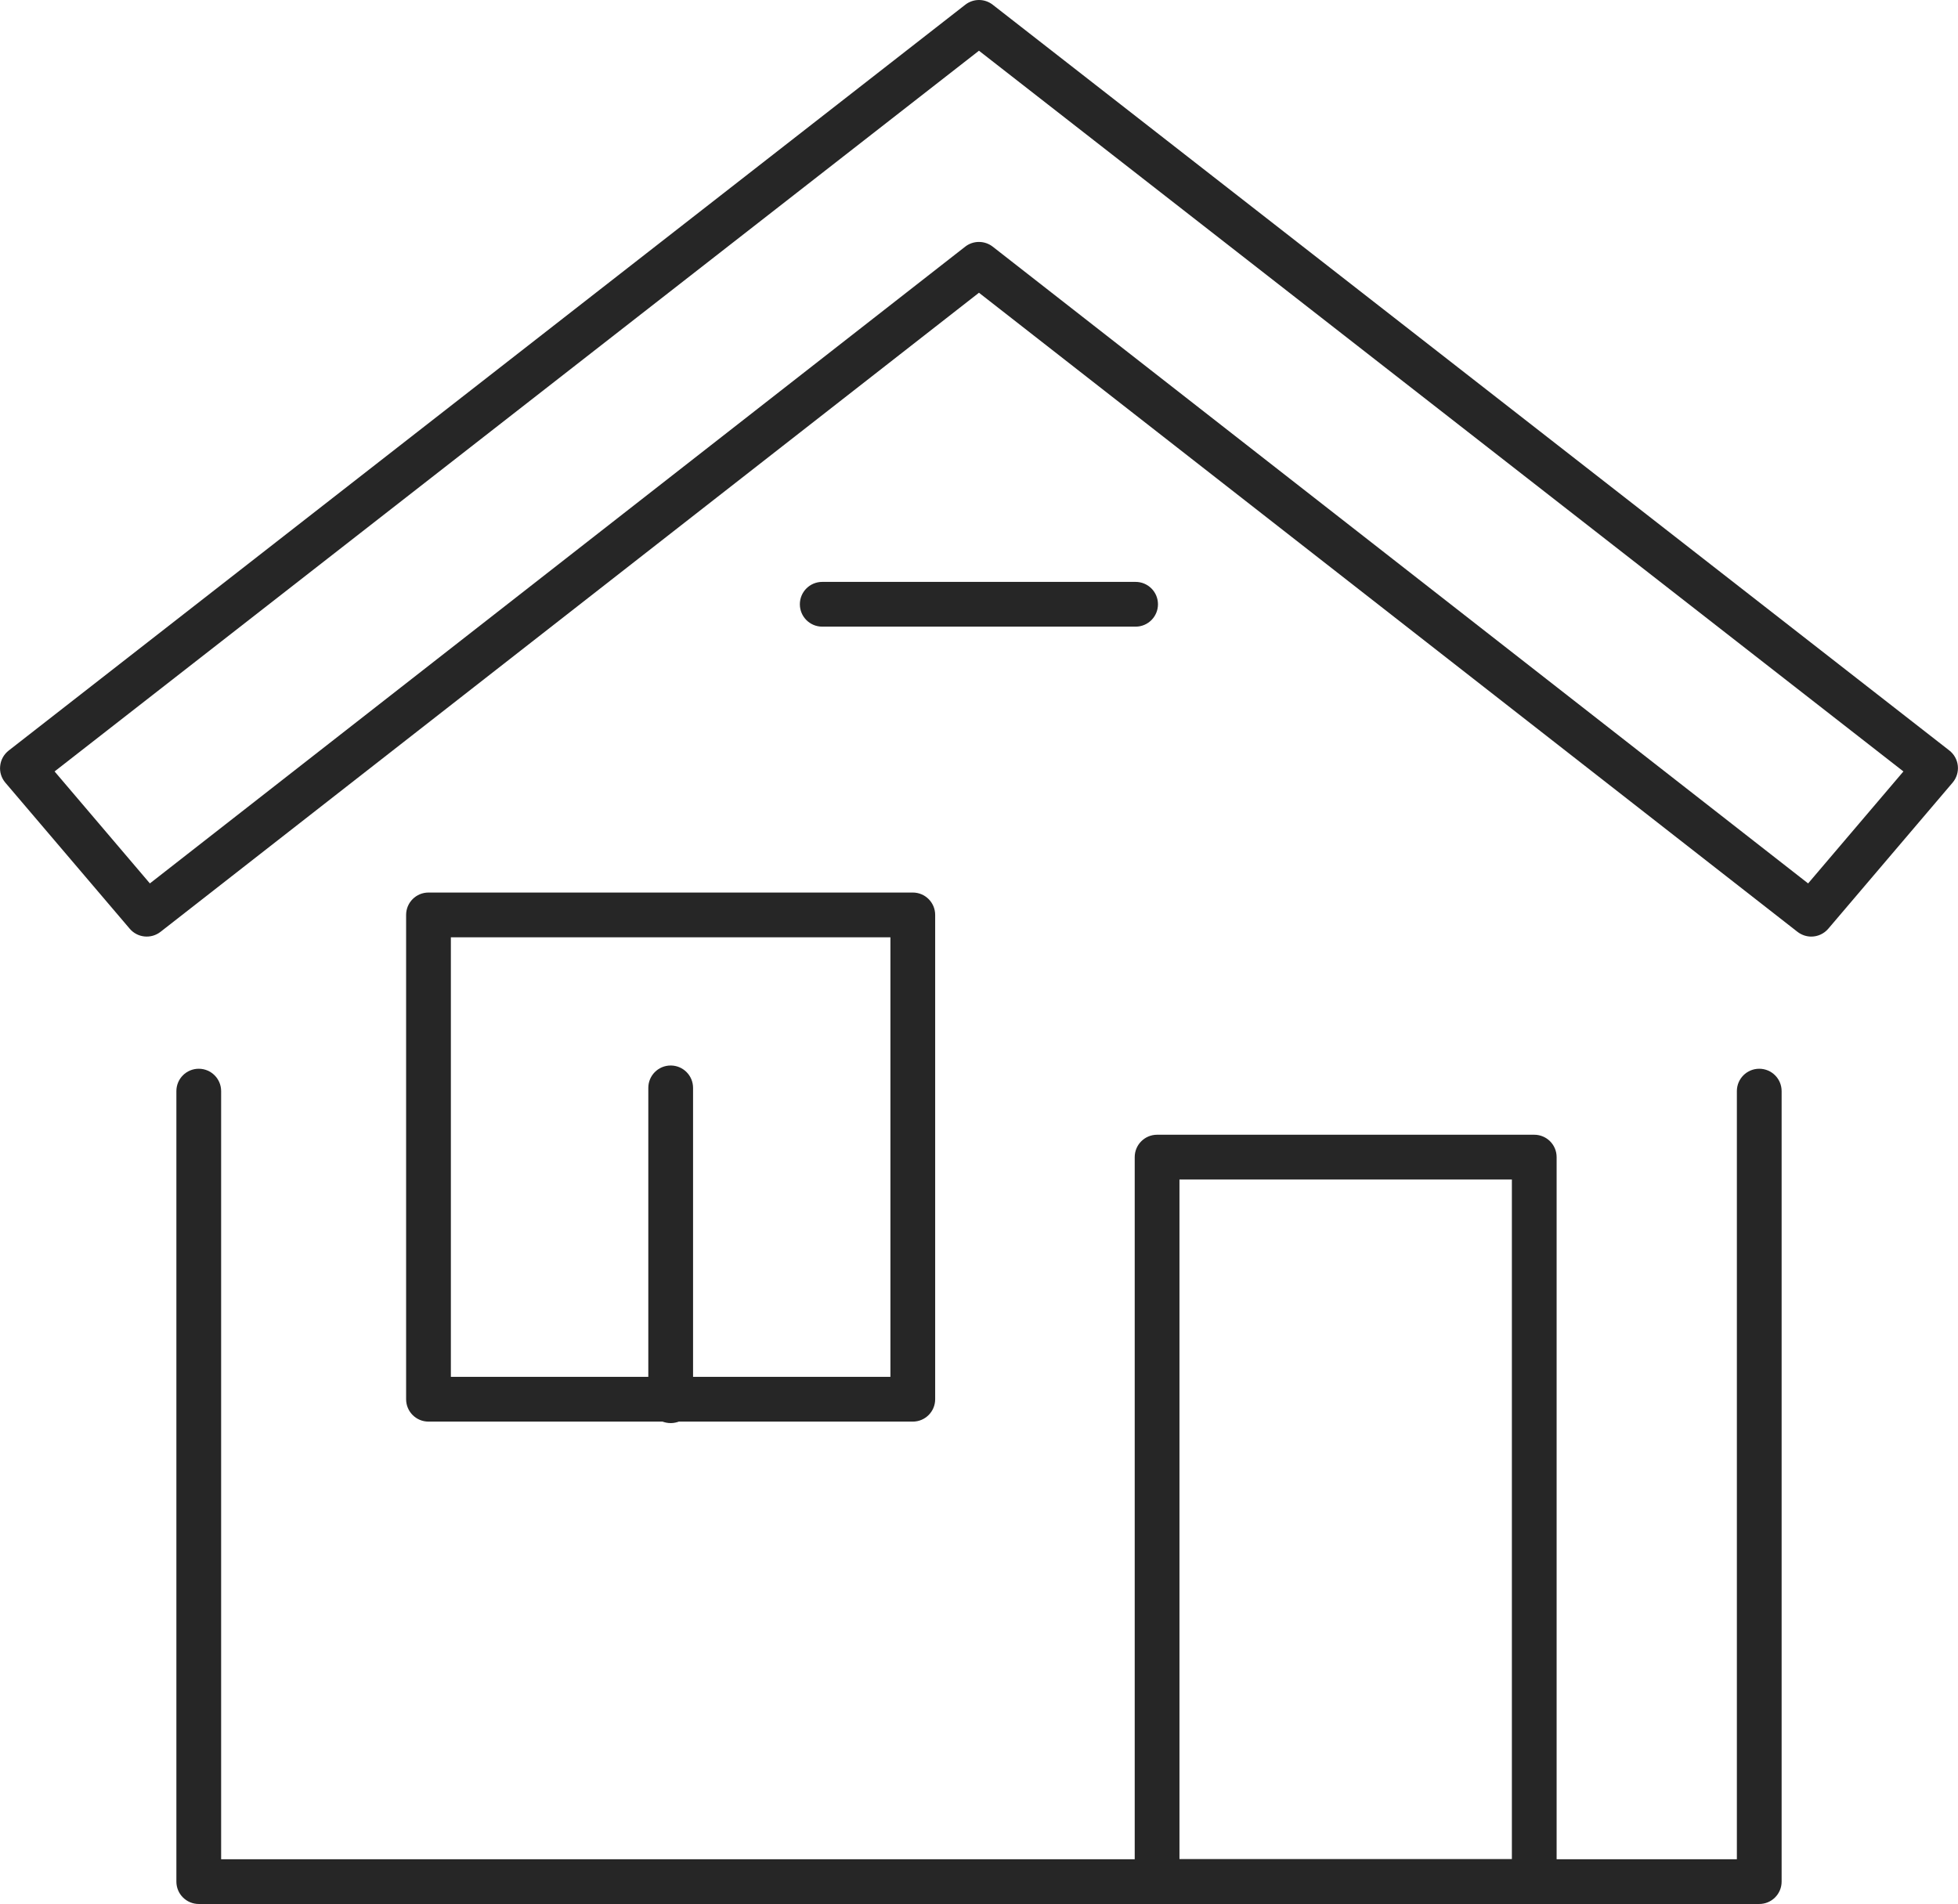 <?xml version="1.0" encoding="UTF-8"?><svg id="_レイヤー_2" xmlns="http://www.w3.org/2000/svg" viewBox="0 0 223.13 216.97"><defs><style>.cls-1{fill:#262626;}</style></defs><g id="design"><path class="cls-1" d="m129.41,71.41h-35.71c-1.41,0-2.55-1.14-2.55-2.55s1.14-2.55,2.55-2.55h35.71c1.41,0,2.55,1.14,2.55,2.55s-1.14,2.55-2.55,2.55Z"/><path class="cls-1" d="m200.48,216.97H22.65c-1.41,0-2.55-1.14-2.55-2.55v-90.08c0-1.41,1.14-2.55,2.55-2.55s2.55,1.14,2.55,2.55v87.53h172.73v-87.53c0-1.41,1.14-2.55,2.55-2.55s2.55,1.14,2.55,2.55v90.08c0,1.41-1.14,2.55-2.55,2.55Z"/><path class="cls-1" d="m206.41,106.73c-.55,0-1.1-.18-1.57-.54L111.56,33.36,18.29,106.19c-1.08.84-2.63.68-3.51-.36L.61,89.19c-.45-.53-.67-1.22-.59-1.91.07-.69.42-1.32.97-1.75L110,.54c.92-.72,2.21-.72,3.13,0l109.01,84.98c.55.43.9,1.06.97,1.75.07.69-.14,1.38-.59,1.91l-14.17,16.65c-.5.59-1.22.9-1.94.9ZM111.56,27.57c.55,0,1.11.18,1.57.54l92.92,72.56,10.86-12.76L111.56,5.78,6.22,87.91l10.86,12.76L109.99,28.11c.46-.36,1.01-.54,1.57-.54Z"/><path class="cls-1" d="m174.84,216.96h-42.98c-1.41,0-2.55-1.14-2.55-2.55v-82.55c0-1.41,1.14-2.55,2.55-2.55h42.98c1.41,0,2.55,1.14,2.55,2.55v82.55c0,1.41-1.14,2.55-2.55,2.55Zm-40.43-5.1h37.88v-77.45h-37.88v77.45Z"/><path class="cls-1" d="m104.02,162h-55.19c-1.41,0-2.55-1.14-2.55-2.55v-55.19c0-1.41,1.14-2.55,2.55-2.55h55.19c1.41,0,2.55,1.14,2.55,2.55v55.19c0,1.41-1.14,2.55-2.55,2.55Zm-52.64-5.1h50.09v-50.09h-50.09v50.09Z"/><path class="cls-1" d="m76.43,162.17c-1.41,0-2.55-1.14-2.55-2.55v-35.65c0-1.41,1.14-2.55,2.55-2.55s2.55,1.14,2.55,2.55v35.65c0,1.41-1.14,2.55-2.55,2.55Z"/></g></svg>